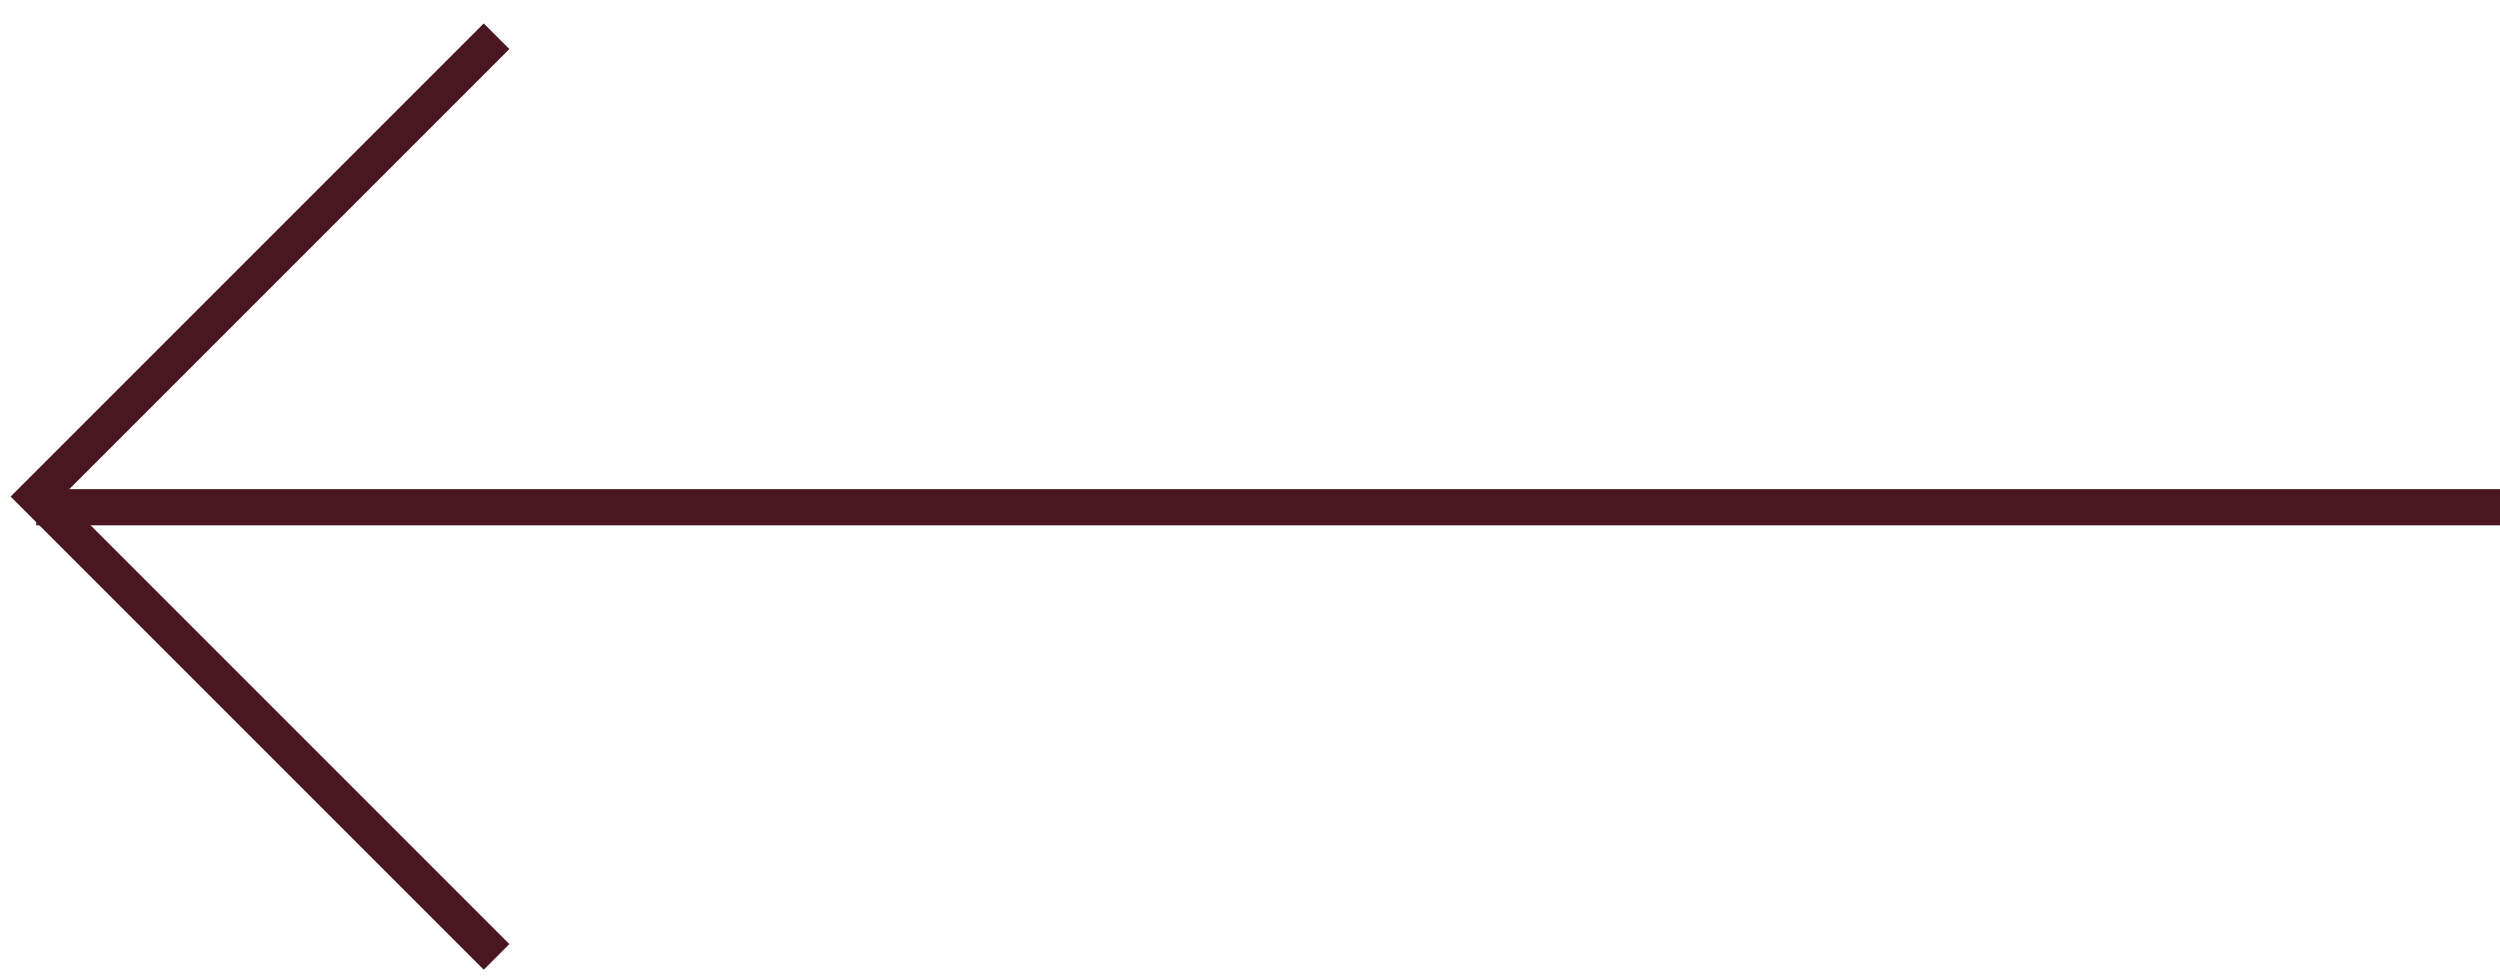 <svg width="69" height="27" viewBox="0 0 69 27" fill="none" xmlns="http://www.w3.org/2000/svg">
<path d="M13.705 26.41L1 13.705L13.705 1" stroke="#491621"/>
<path d="M1 14L35.863 14C62.373 14 69 14 69 14" stroke="#491621"/>
</svg>
